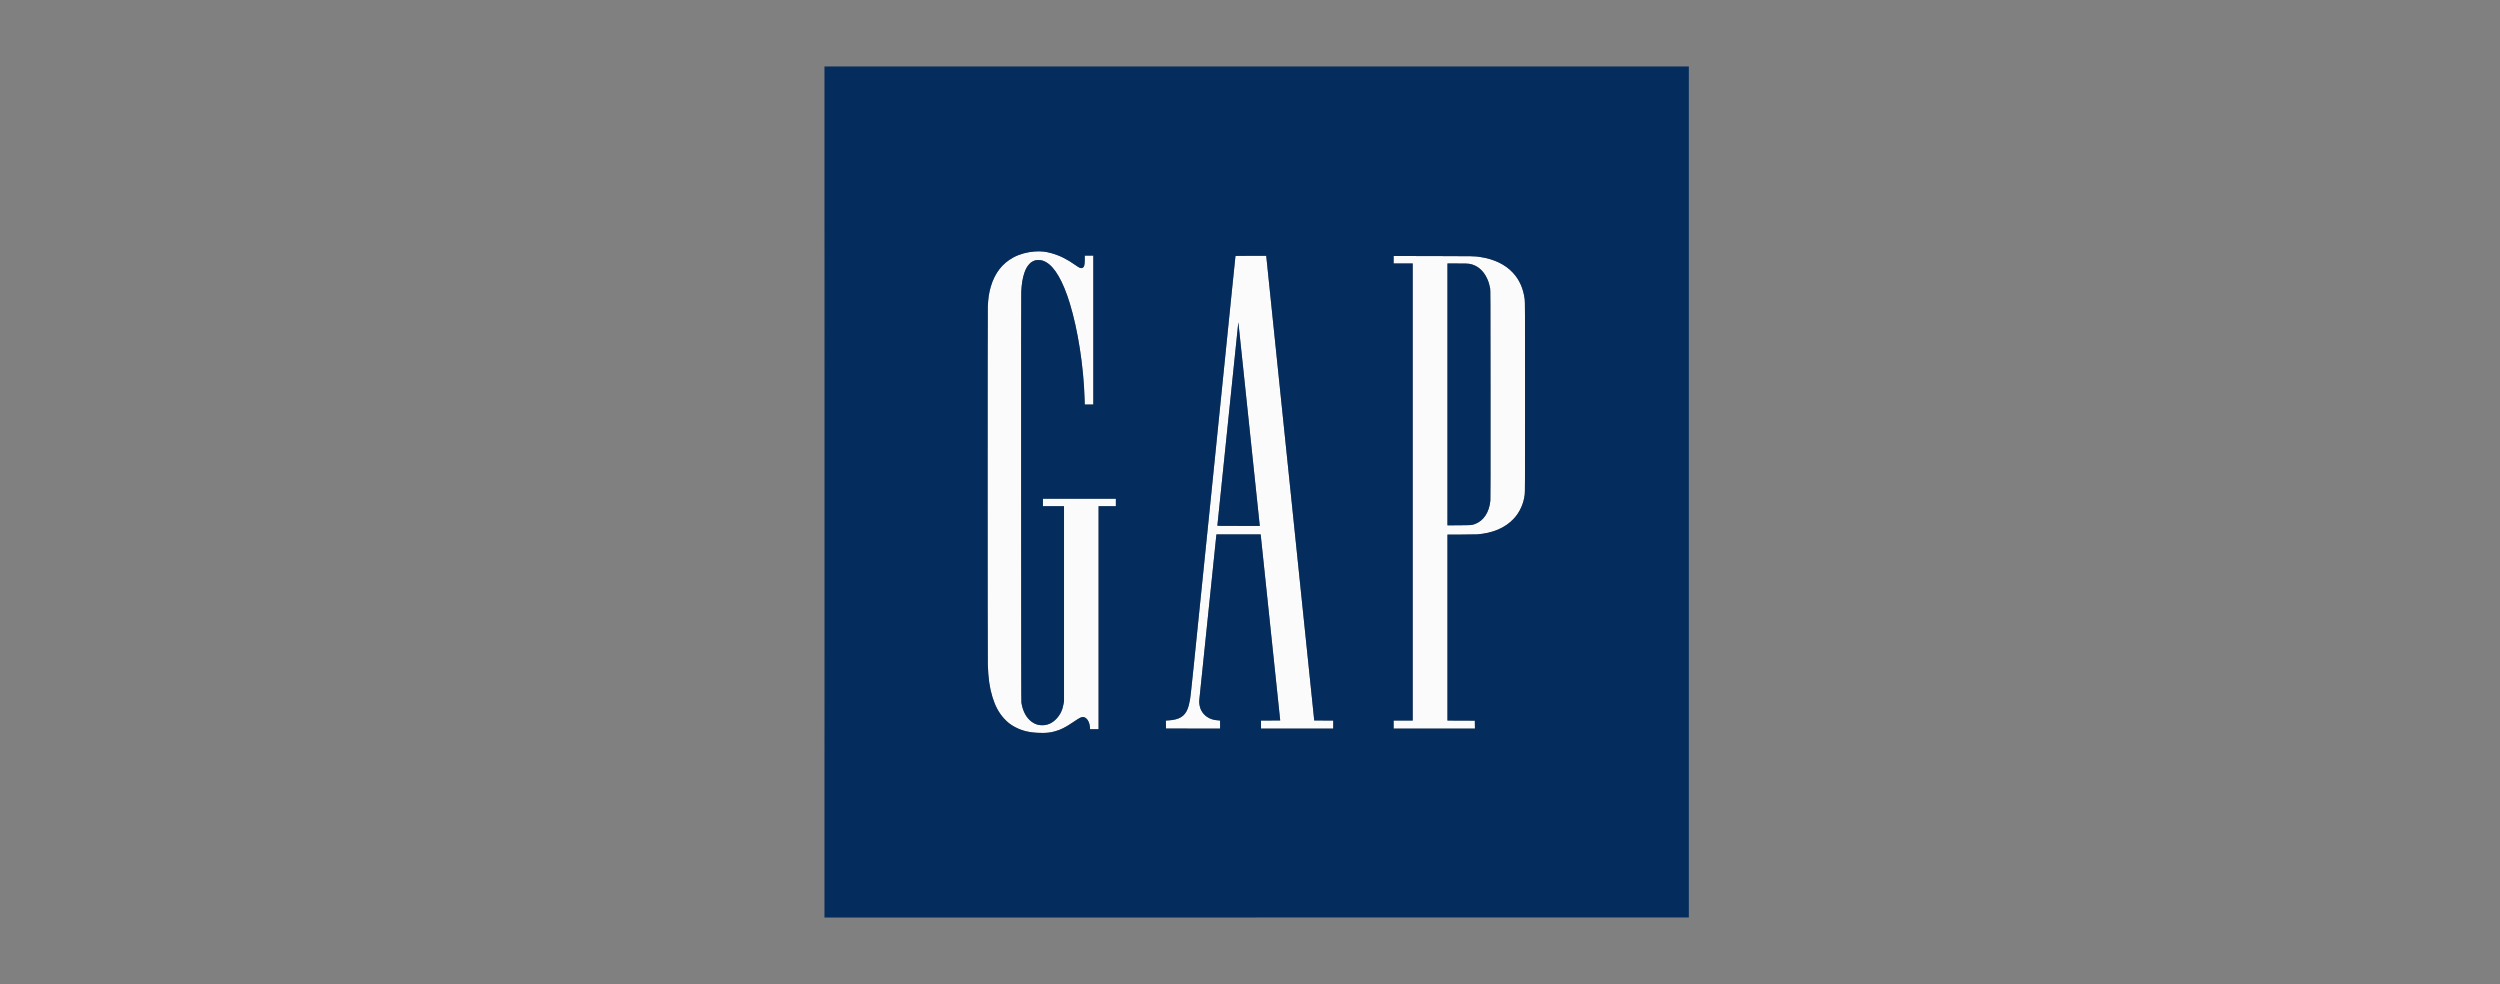 <?xml version="1.0" encoding="UTF-8"?> <svg xmlns="http://www.w3.org/2000/svg" width="188" height="74" viewBox="0 0 188 74" fill="none"><rect x="0" y="0" width="188" height="74" fill="#808080" stroke="none"/><g clip-path="url(#clip0_1270_169)"><path fill-rule="evenodd" clip-rule="evenodd" d="M77.805 18.912C77.233 18.952 76.657 19.113 76.2 19.362C75.367 19.815 74.811 20.533 74.51 21.546C74.375 21.999 74.307 22.458 74.283 23.062C74.265 23.541 74.265 49.404 74.284 49.99C74.315 50.998 74.418 51.717 74.631 52.415C74.836 53.087 75.106 53.59 75.486 54.013C75.756 54.312 75.987 54.493 76.328 54.674C76.882 54.968 77.442 55.098 78.217 55.114C78.706 55.125 78.951 55.099 79.317 55C79.776 54.876 80.103 54.71 80.74 54.281C81.168 53.993 81.287 53.928 81.412 53.921C81.496 53.916 81.516 53.92 81.594 53.962C81.801 54.072 81.938 54.348 81.965 54.71L81.974 54.837H82.294H82.613V46.452V38.067H83.263H83.913V37.785V37.504H81.17H78.428V37.785V38.067H79.221H80.014V45.391V52.715L79.986 52.898C79.914 53.357 79.746 53.721 79.461 54.032C79.133 54.389 78.751 54.557 78.306 54.537C78.034 54.524 77.813 54.446 77.587 54.281C77.184 53.988 76.915 53.49 76.812 52.852C76.797 52.761 76.793 49.961 76.79 37.504C76.787 26.99 76.79 22.17 76.799 21.955C76.828 21.347 76.898 20.913 77.035 20.511C77.131 20.228 77.248 20.021 77.409 19.851C77.499 19.754 77.547 19.717 77.65 19.663C77.823 19.572 77.894 19.555 78.106 19.557C78.315 19.559 78.445 19.594 78.644 19.702C79.315 20.067 79.934 21.133 80.447 22.805C81.059 24.801 81.488 27.561 81.56 29.963C81.567 30.212 81.573 30.416 81.574 30.419C81.574 30.421 81.719 30.422 81.895 30.422H82.217V24.822V19.222H81.895H81.574L81.574 19.507C81.573 19.938 81.535 20.079 81.401 20.143C81.285 20.199 81.189 20.16 80.851 19.921C80.238 19.486 79.666 19.204 79.059 19.037C78.615 18.914 78.27 18.88 77.805 18.912ZM92.907 19.256C92.904 19.266 92.797 20.311 92.668 21.578C92.54 22.845 91.786 30.274 90.992 38.086C89.674 51.049 89.543 52.317 89.494 52.583C89.464 52.743 89.421 52.945 89.399 53.032C89.216 53.733 88.865 54.045 88.142 54.147C88.049 54.16 87.938 54.17 87.895 54.17C87.853 54.17 87.786 54.175 87.746 54.18L87.674 54.189L87.678 54.487L87.681 54.785L89.716 54.789L91.751 54.793V54.49V54.187L91.706 54.179C91.682 54.175 91.606 54.168 91.538 54.164C91.075 54.135 90.672 53.921 90.427 53.573C90.386 53.516 90.337 53.432 90.315 53.387C90.222 53.186 90.167 52.896 90.183 52.681C90.192 52.542 91.462 40.267 91.471 40.218L91.478 40.185H93.139H94.8L94.807 40.233C94.813 40.272 96.255 54.002 96.268 54.141L96.271 54.178L95.55 54.182L94.828 54.185V54.489V54.793H97.543H100.259V54.489V54.185L99.544 54.182L98.83 54.178L97.125 37.674C96.187 28.597 95.375 20.735 95.32 20.204L95.22 19.237H94.066C93.155 19.237 92.911 19.241 92.907 19.256ZM104.8 19.533V19.815H105.518H106.236V37V54.185H105.518H104.8V54.489V54.793H107.857H110.915L110.911 54.493L110.907 54.193L109.878 54.189L108.849 54.185V47.193V40.2L109.857 40.2C110.412 40.2 110.959 40.193 111.071 40.185C112.247 40.1 113.195 39.695 113.837 39.003C114.072 38.749 114.24 38.494 114.389 38.163C114.529 37.851 114.607 37.574 114.658 37.2C114.681 37.031 114.683 36.667 114.683 29.867C114.683 23.035 114.681 22.702 114.658 22.511C114.558 21.706 114.261 21.036 113.773 20.511C113.191 19.885 112.365 19.487 111.318 19.327C110.876 19.259 110.965 19.261 107.813 19.256L104.8 19.251V19.533ZM108.849 29.66V39.506L109.728 39.5C110.681 39.493 110.665 39.494 110.914 39.406C111.565 39.173 111.997 38.516 112.076 37.637C112.088 37.513 112.091 35.351 112.087 29.637C112.083 22.264 112.081 21.8 112.059 21.681C112.005 21.396 111.944 21.197 111.838 20.963C111.554 20.332 111.073 19.931 110.488 19.838C110.37 19.819 110.202 19.815 109.596 19.815H108.849V29.66ZM93.115 24.304C93.103 24.383 91.546 39.492 91.546 39.525C91.546 39.546 91.708 39.548 93.141 39.548H94.736L94.728 39.47C94.724 39.428 94.362 35.996 93.926 31.844C93.489 27.693 93.13 24.283 93.128 24.267C93.126 24.25 93.12 24.267 93.115 24.304Z" fill="#FBFBFB"></path><path fill-rule="evenodd" clip-rule="evenodd" d="M62 37V69L94.503 68.996L127.007 68.993L127.01 36.996L127.014 5H94.507H62V37ZM62.007 37.007C62.007 54.607 62.008 61.805 62.01 53.002C62.012 44.2 62.012 29.8 62.01 21.003C62.008 12.205 62.007 19.407 62.007 37.007ZM77.805 18.912C77.233 18.952 76.657 19.113 76.2 19.362C75.367 19.815 74.811 20.533 74.51 21.546C74.375 21.999 74.307 22.458 74.283 23.062C74.265 23.541 74.265 49.404 74.284 49.99C74.315 50.998 74.418 51.717 74.631 52.415C74.836 53.087 75.105 53.59 75.486 54.013C75.756 54.312 75.987 54.493 76.328 54.674C76.882 54.968 77.442 55.098 78.217 55.114C78.706 55.125 78.951 55.099 79.317 55C79.776 54.876 80.103 54.71 80.74 54.281C81.167 53.993 81.287 53.928 81.412 53.921C81.496 53.916 81.516 53.92 81.594 53.962C81.801 54.072 81.938 54.348 81.965 54.71L81.974 54.837H82.294H82.613V46.452V38.067H83.263H83.913V37.785V37.504H81.17H78.428V37.785V38.067H79.221H80.014V45.391V52.715L79.986 52.898C79.914 53.357 79.746 53.721 79.461 54.032C79.133 54.389 78.751 54.557 78.306 54.537C78.034 54.524 77.813 54.446 77.587 54.281C77.184 53.988 76.915 53.49 76.812 52.852C76.797 52.761 76.793 49.961 76.79 37.504C76.786 26.99 76.79 22.17 76.799 21.955C76.828 21.347 76.898 20.913 77.035 20.511C77.131 20.228 77.248 20.021 77.409 19.851C77.499 19.754 77.547 19.717 77.65 19.663C77.823 19.572 77.894 19.555 78.106 19.557C78.315 19.559 78.445 19.594 78.644 19.702C79.315 20.067 79.934 21.133 80.447 22.805C81.059 24.802 81.488 27.561 81.56 29.963C81.567 30.212 81.573 30.416 81.574 30.419C81.574 30.421 81.719 30.422 81.895 30.422H82.217V24.822V19.222H81.895H81.574L81.574 19.507C81.573 19.938 81.535 20.079 81.401 20.143C81.285 20.199 81.189 20.16 80.851 19.921C80.238 19.486 79.666 19.204 79.059 19.037C78.615 18.914 78.27 18.88 77.805 18.912ZM92.907 19.256C92.904 19.266 92.797 20.311 92.668 21.578C92.54 22.845 91.786 30.274 90.992 38.086C89.674 51.049 89.543 52.317 89.494 52.583C89.464 52.743 89.421 52.945 89.399 53.032C89.216 53.733 88.865 54.045 88.142 54.147C88.049 54.16 87.938 54.17 87.895 54.17C87.853 54.171 87.786 54.175 87.746 54.18L87.674 54.189L87.678 54.487L87.681 54.785L89.716 54.789L91.751 54.793V54.49V54.187L91.706 54.179C91.682 54.175 91.606 54.168 91.538 54.164C91.075 54.135 90.672 53.921 90.427 53.573C90.386 53.516 90.337 53.432 90.315 53.387C90.222 53.186 90.167 52.896 90.183 52.681C90.192 52.542 91.462 40.267 91.471 40.218L91.478 40.185H93.139H94.8L94.807 40.233C94.813 40.272 96.255 54.003 96.268 54.141L96.271 54.178L95.55 54.182L94.828 54.185V54.489V54.793H97.543H100.259V54.489V54.185L99.544 54.182L98.83 54.178L97.125 37.674C96.187 28.597 95.375 20.735 95.32 20.204L95.22 19.237H94.066C93.155 19.237 92.911 19.241 92.907 19.256ZM104.8 19.533V19.815H105.518H106.236V37V54.185H105.518H104.8V54.489V54.793H107.857H110.915L110.911 54.493L110.907 54.193L109.878 54.189L108.849 54.185V47.193V40.2L109.857 40.2C110.412 40.2 110.959 40.193 111.071 40.185C112.247 40.1 113.195 39.695 113.837 39.003C114.072 38.75 114.24 38.494 114.389 38.163C114.529 37.851 114.607 37.574 114.658 37.2C114.681 37.031 114.683 36.667 114.683 29.867C114.683 23.035 114.681 22.702 114.658 22.511C114.558 21.706 114.261 21.036 113.773 20.511C113.191 19.886 112.365 19.487 111.318 19.327C110.876 19.259 110.965 19.261 107.813 19.256L104.8 19.251V19.533ZM108.849 29.66V39.506L109.728 39.5C110.681 39.493 110.665 39.495 110.914 39.406C111.565 39.173 111.997 38.516 112.076 37.637C112.088 37.513 112.091 35.351 112.087 29.637C112.083 22.264 112.081 21.8 112.059 21.681C112.005 21.396 111.944 21.197 111.838 20.963C111.554 20.332 111.073 19.931 110.488 19.838C110.37 19.819 110.202 19.815 109.596 19.815H108.849V29.66ZM93.115 24.304C93.103 24.383 91.546 39.492 91.546 39.525C91.546 39.546 91.708 39.548 93.141 39.548H94.736L94.728 39.47C94.724 39.428 94.362 35.996 93.926 31.844C93.489 27.693 93.13 24.283 93.128 24.267C93.126 24.25 93.12 24.267 93.115 24.304Z" fill="#042C5C"></path></g><defs><clipPath id="clip0_1270_169"><rect width="65" height="64" fill="white" transform="translate(62 5)"></rect></clipPath></defs></svg> 